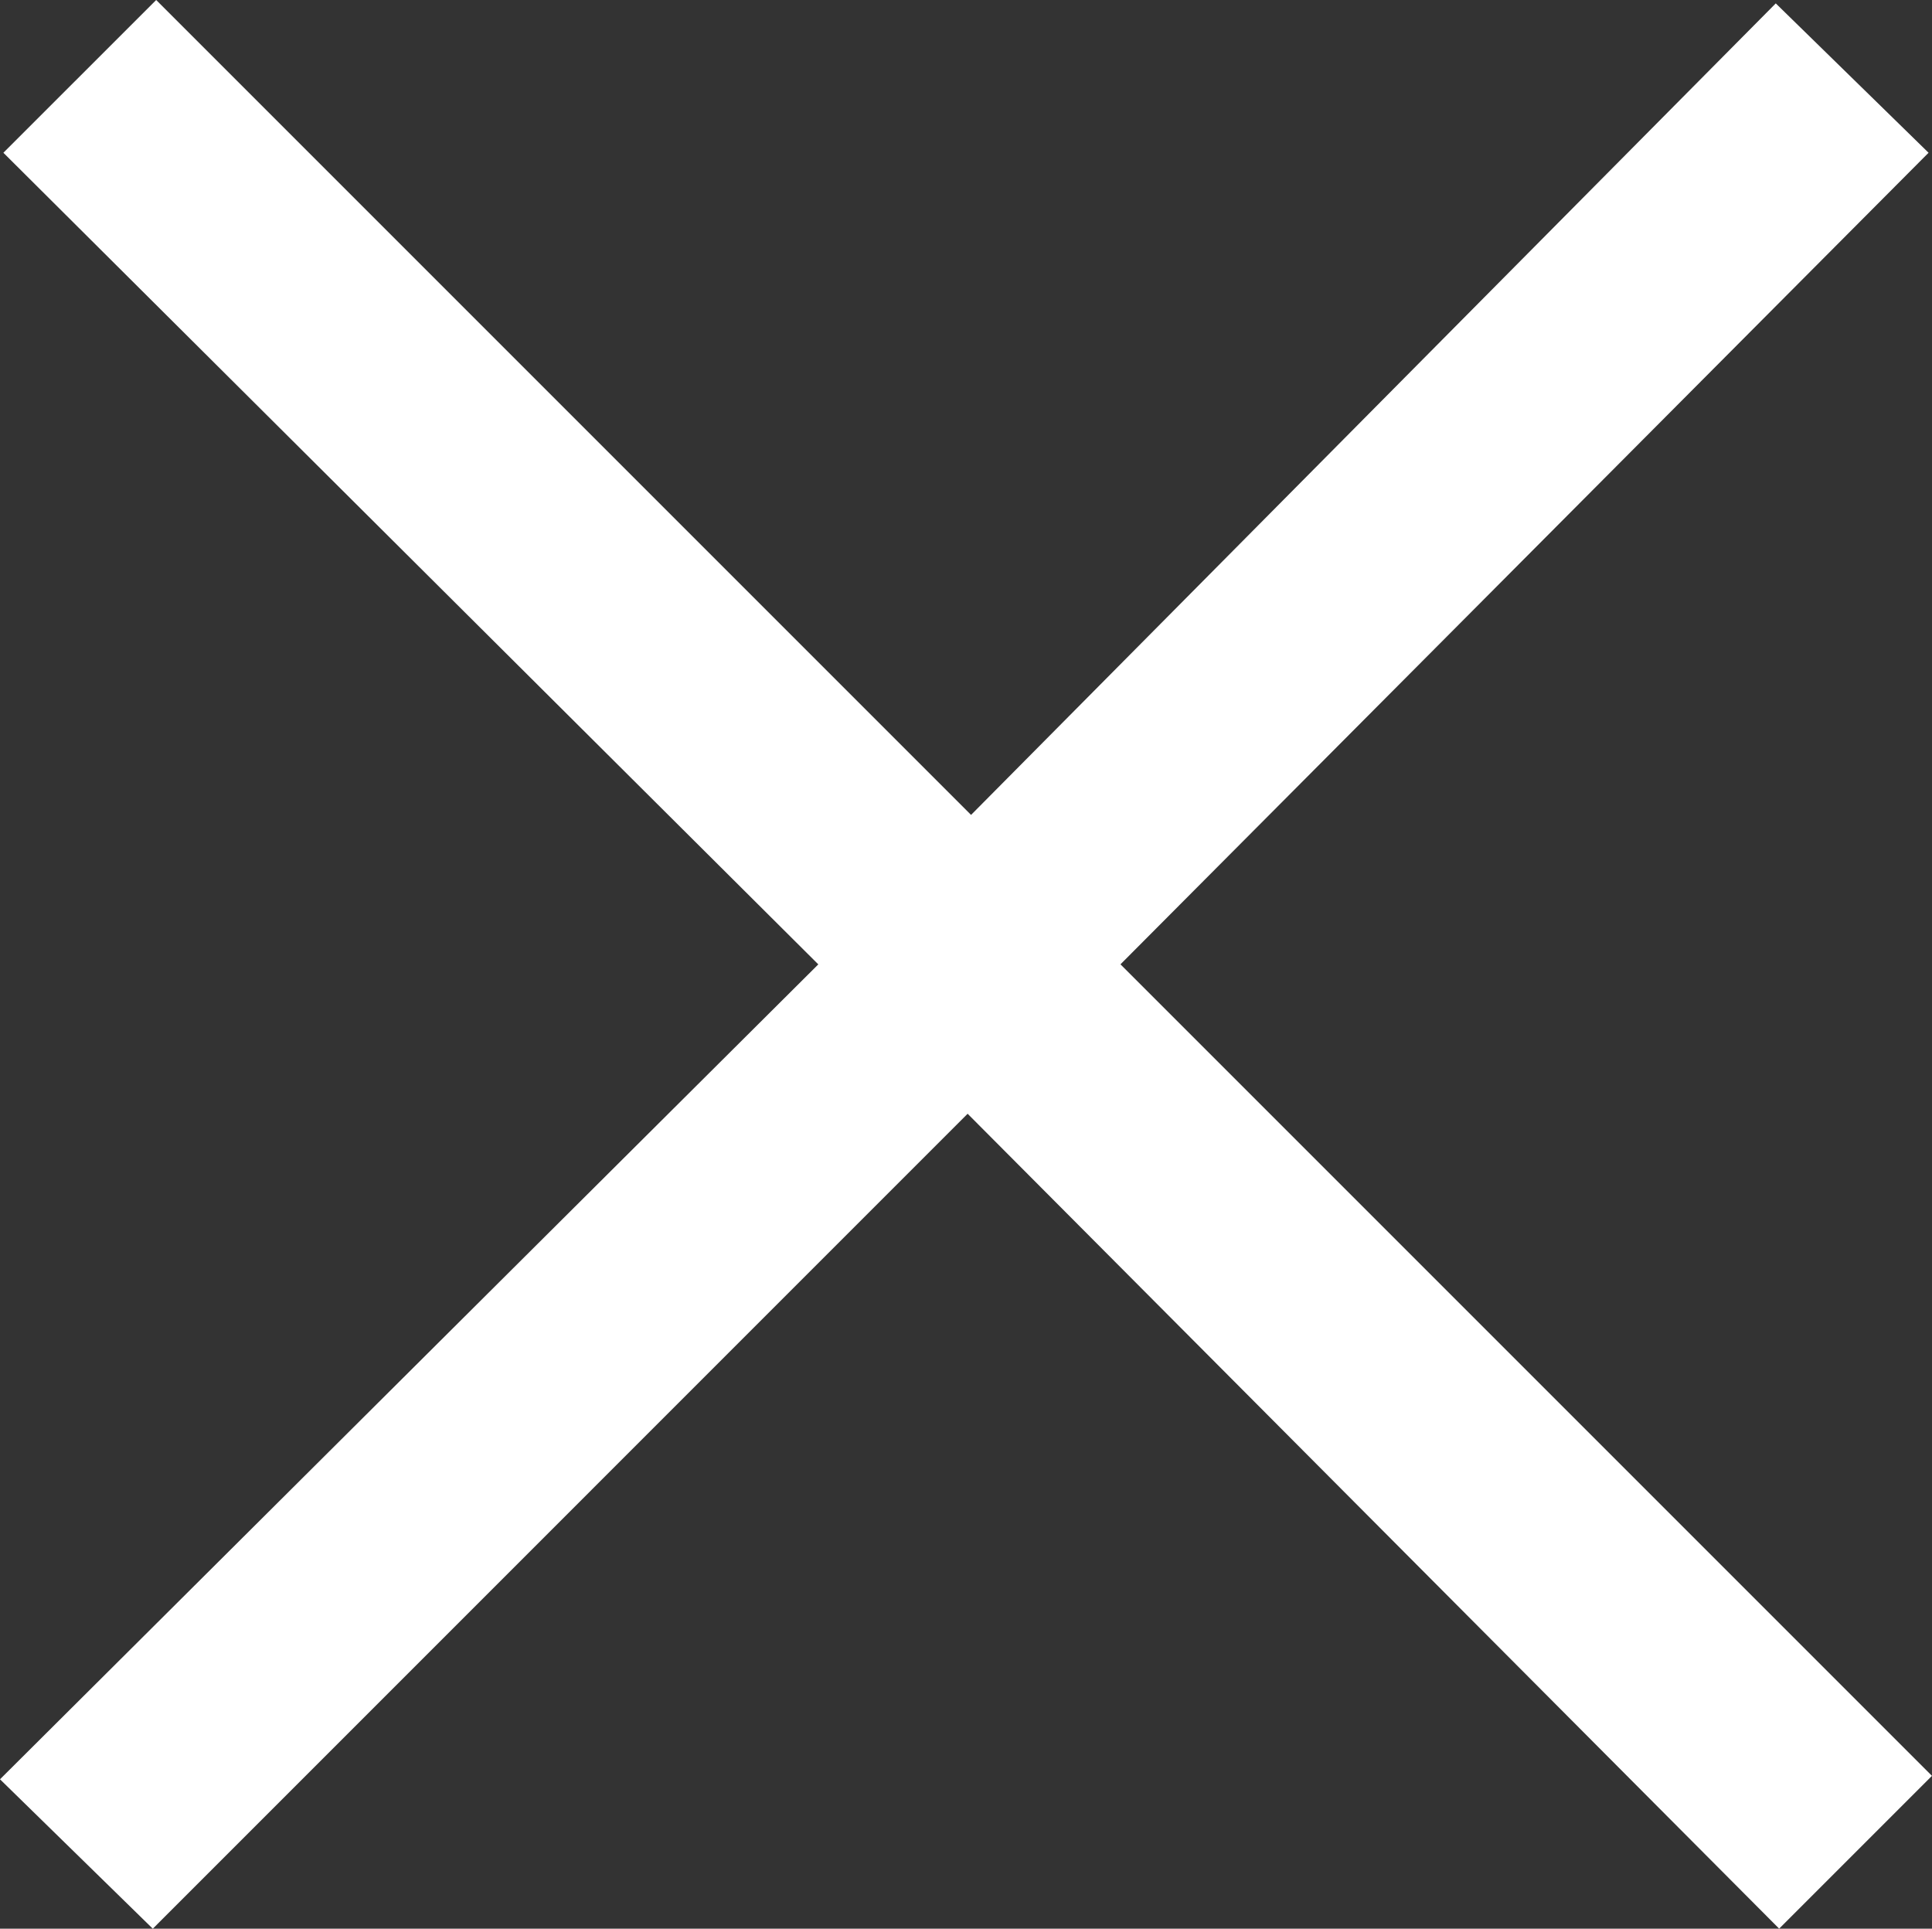 <?xml version="1.0" encoding="UTF-8"?>
<svg id="uuid-d0ddc665-c04e-46c8-8e74-f4703efaa47b" data-name="レイヤー 2" xmlns="http://www.w3.org/2000/svg" viewBox="0 0 39.374 39.305">
  <rect x="0" y="0" width="39.374" height="39.305" fill="#333333" stroke="none"/>
  <defs>
    <style>
      .uuid-3136e730-9453-4367-99b8-d483e8d626b5 {
        fill: #fff;
      }
    </style>
  </defs>
  <g id="uuid-dfa12b0c-9d62-4f9d-881e-931d5daaa9d8" data-name="レイヤー 1">
    <path class="uuid-3136e730-9453-4367-99b8-d483e8d626b5" d="M.069,3.113L3.183,0l16.607,16.607L36.19.069l3.114,3.044-16.469,16.539,16.538,16.538-3.114,3.114-16.539-16.607L3.114,39.305l-3.114-3.045,16.677-16.607L.069,3.113Z"/>
  </g>
</svg>